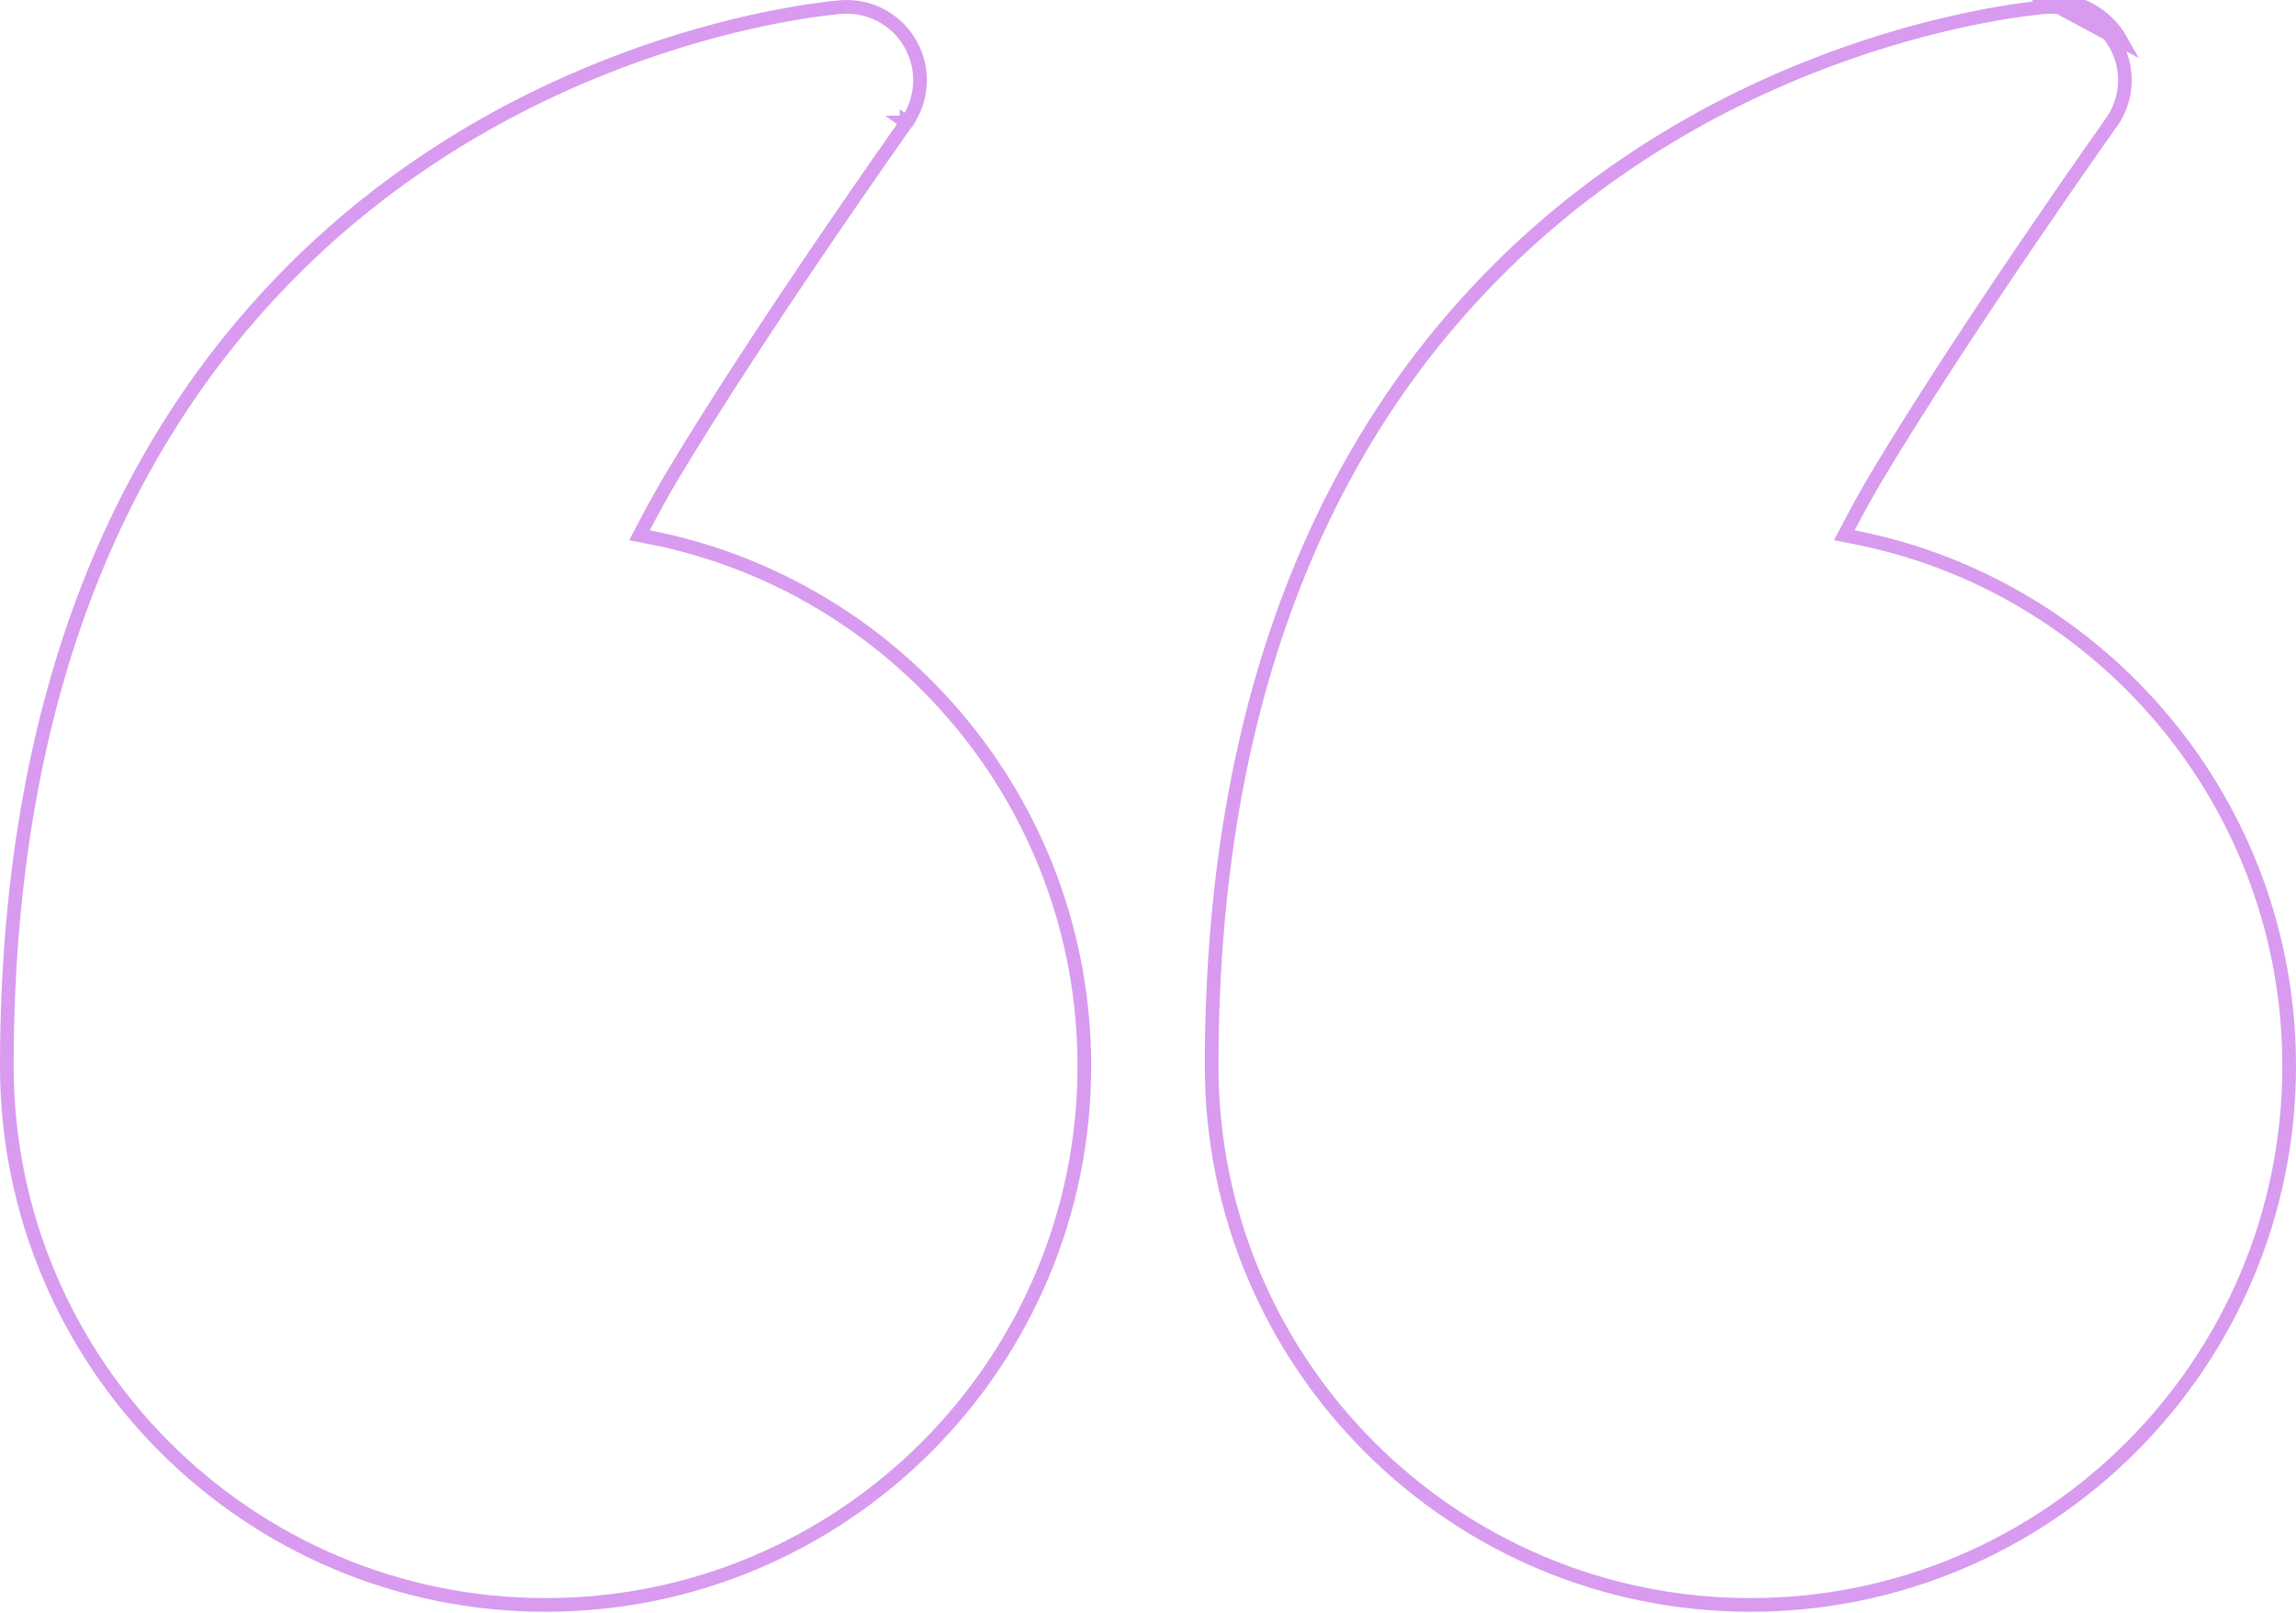 <svg width="168" height="118" viewBox="0 0 168 118" fill="none" xmlns="http://www.w3.org/2000/svg">
<path d="M135.263 38.563L134.949 39.159L135.61 39.287C153.774 42.806 167.5 58.809 167.5 77.991C167.5 99.75 149.838 117.412 128.079 117.412C106.32 117.412 88.657 99.75 88.657 77.991C88.657 48.752 98.501 30.645 110.012 19.345L109.661 18.988L110.012 19.345C118.831 10.684 128.766 5.975 136.503 3.43C140.371 2.159 143.685 1.429 146.03 1.018C147.203 0.812 148.132 0.686 148.767 0.611C149.084 0.574 149.328 0.55 149.491 0.535C149.573 0.527 149.635 0.522 149.675 0.519L149.721 0.515L149.731 0.515L149.734 0.514L149.734 0.514L149.734 0.514L149.736 0.514C151.808 0.364 153.773 1.428 154.788 3.237L154.79 3.239C155.81 5.038 155.69 7.275 154.489 8.962L154.489 8.962L154.896 9.252C154.489 8.962 154.489 8.962 154.489 8.962L154.488 8.963L154.487 8.965L154.481 8.973L154.458 9.005L154.368 9.133C154.288 9.245 154.171 9.41 154.02 9.625C153.717 10.054 153.278 10.68 152.73 11.465C151.634 13.034 150.104 15.242 148.368 17.794C144.898 22.897 140.597 29.384 137.292 34.906L137.291 34.907C136.598 36.074 135.898 37.356 135.263 38.563ZM149.7 0.015C151.966 -0.149 154.115 1.016 155.224 2.993L149.7 0.015Z" stroke="#d89bef"/>
<path d="M47.105 38.563L46.792 39.159L47.453 39.287C65.616 42.806 79.343 58.809 79.343 77.991C79.343 99.75 61.681 117.412 39.922 117.412C18.162 117.412 0.5 99.75 0.5 77.991C0.5 48.752 10.344 30.645 21.854 19.345L21.504 18.988L21.854 19.345C30.674 10.684 40.609 5.975 48.346 3.43C52.213 2.159 55.528 1.429 57.873 1.018C59.045 0.812 59.975 0.686 60.61 0.611C60.927 0.574 61.171 0.55 61.334 0.535C61.416 0.527 61.477 0.522 61.518 0.519L61.563 0.515L61.574 0.515L61.576 0.514L61.577 0.514L61.577 0.514L61.579 0.514C63.651 0.364 65.616 1.428 66.631 3.237L66.632 3.238C67.646 5.039 67.532 7.276 66.332 8.962L66.331 8.962L66.739 9.252C66.331 8.962 66.331 8.962 66.331 8.962L66.331 8.963L66.329 8.965L66.324 8.973L66.301 9.005L66.21 9.133C66.131 9.245 66.014 9.41 65.863 9.625C65.56 10.054 65.121 10.68 64.573 11.465C63.477 13.034 61.947 15.242 60.211 17.794C56.74 22.897 52.44 29.384 49.135 34.906L49.134 34.907C48.44 36.074 47.74 37.356 47.105 38.563Z" stroke="#d89bef"/>
</svg>
